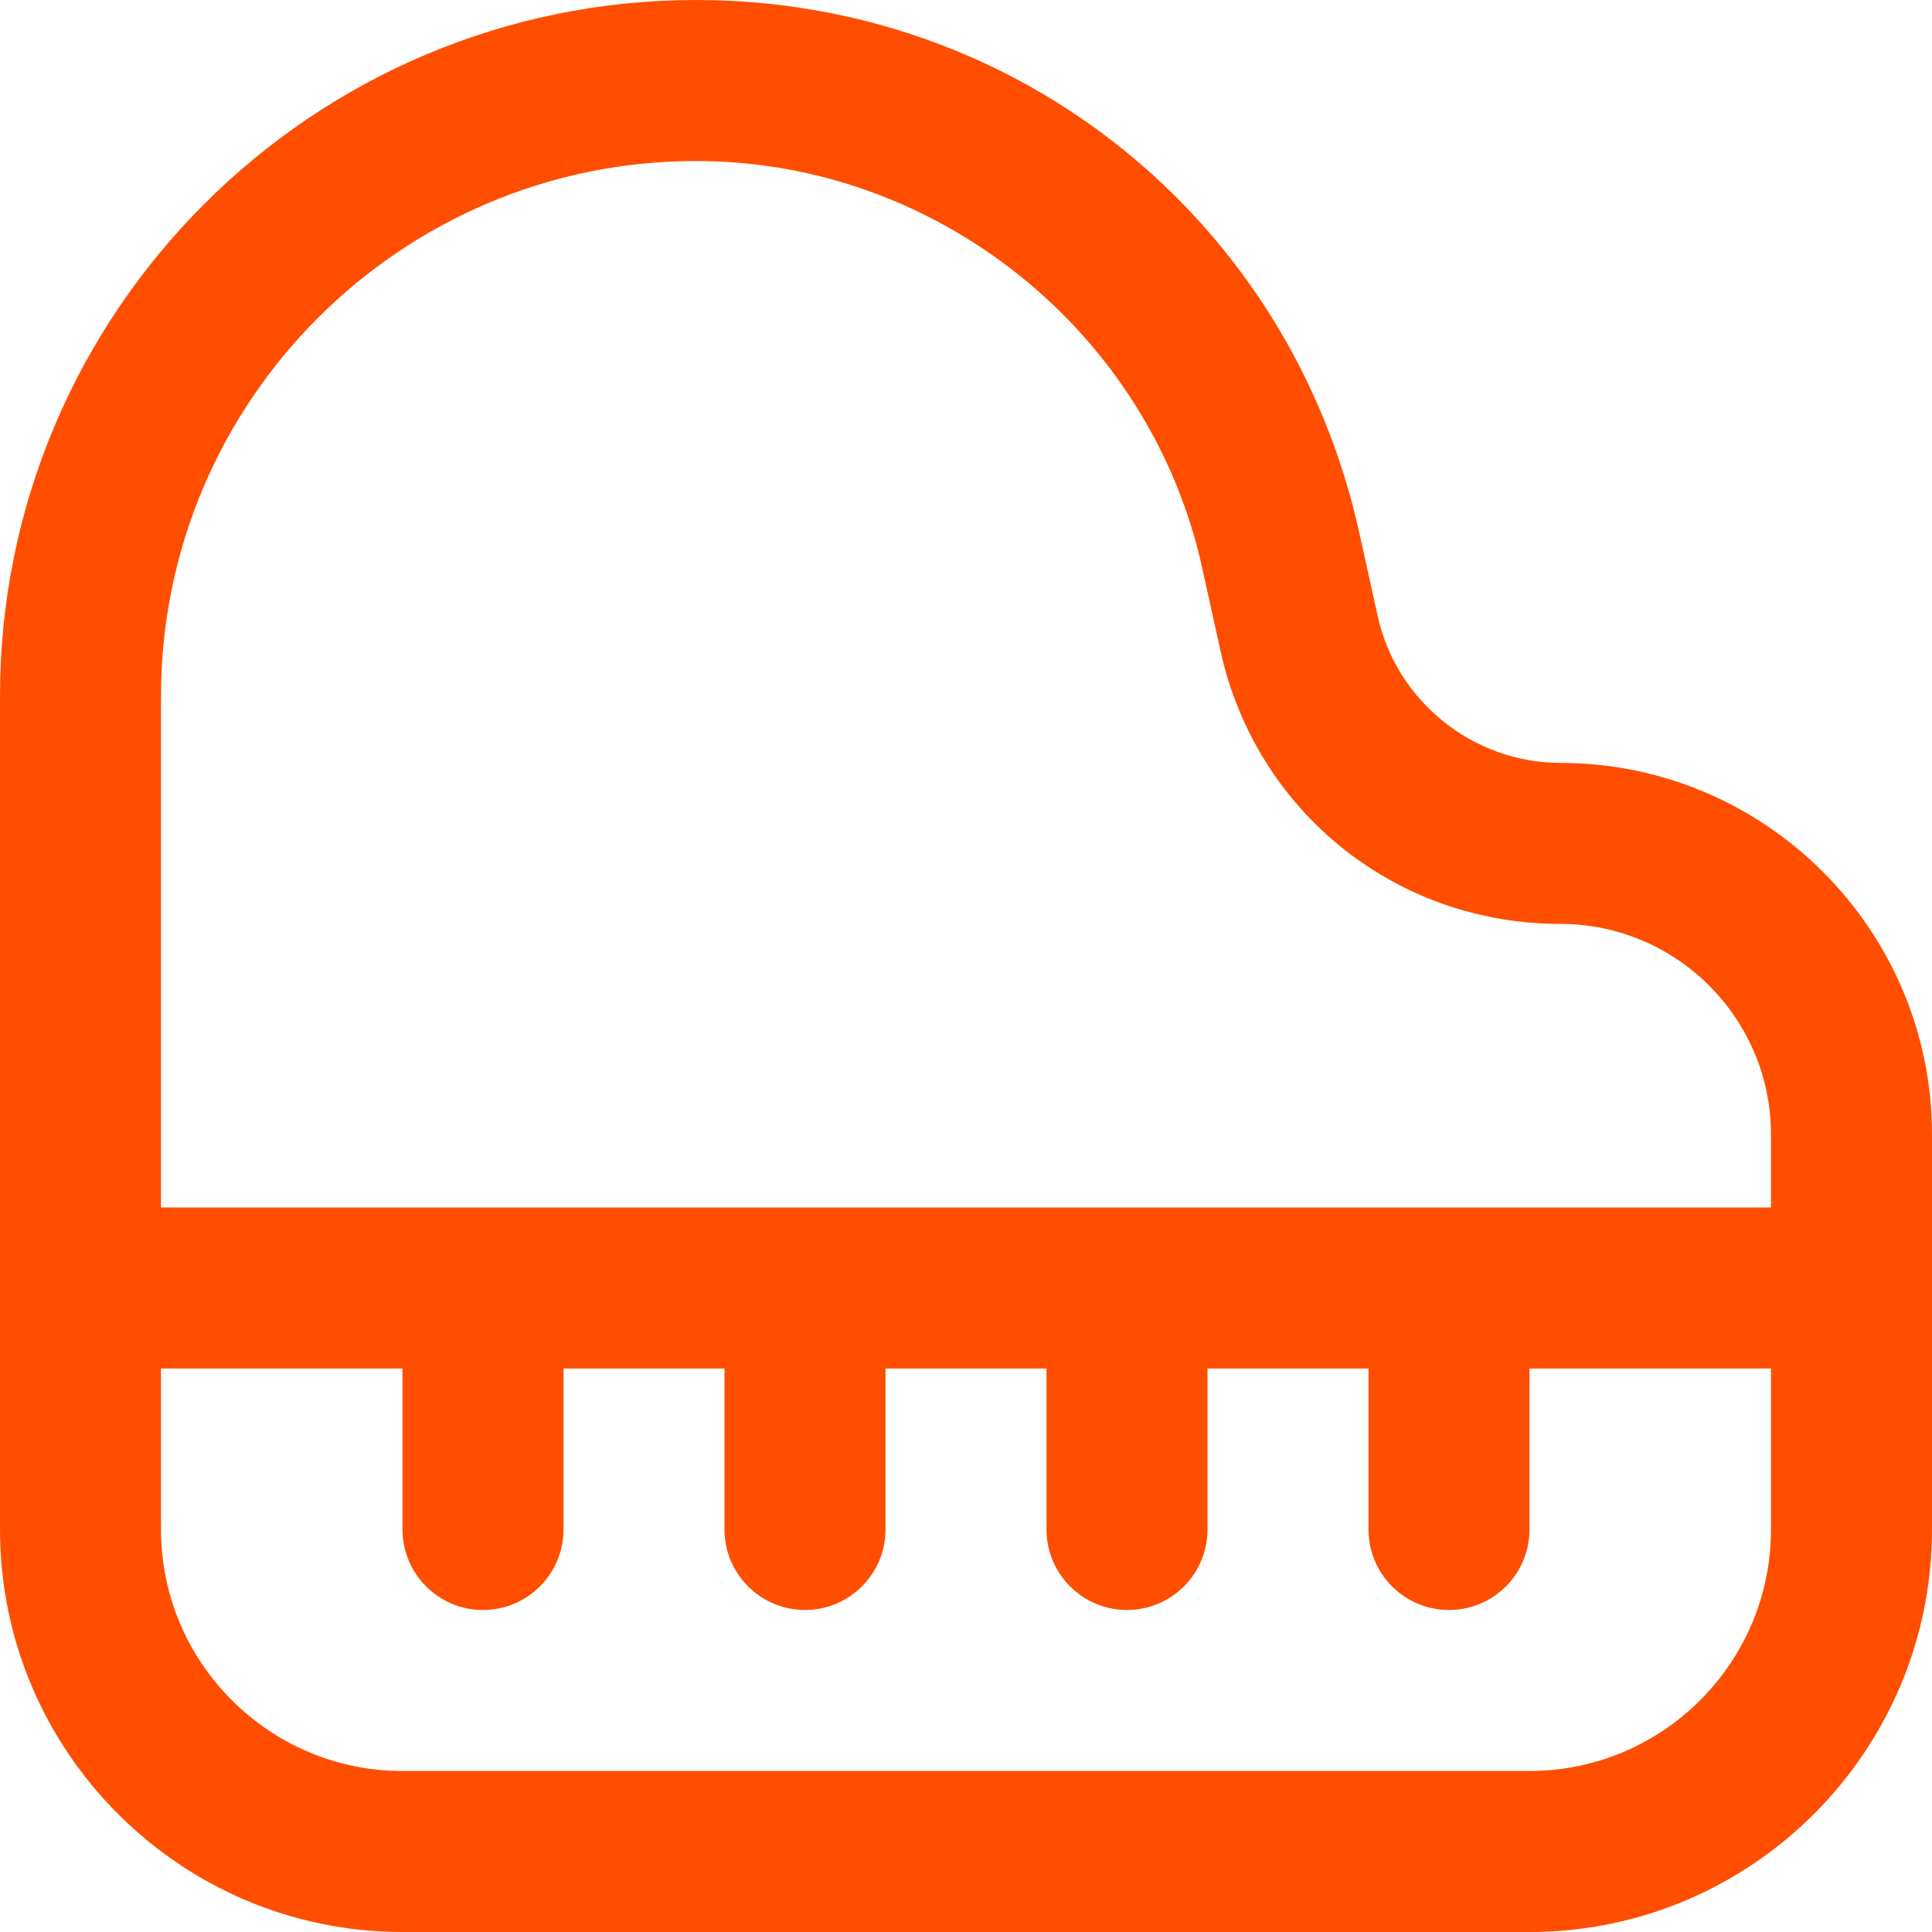 <?xml version="1.0" encoding="UTF-8"?>
<svg xmlns="http://www.w3.org/2000/svg" id="Layer_1" data-name="Layer 1" viewBox="0 0 24 24">
  <path d="m19.382,9.477c-1.081,0-2.034-.766-2.267-1.82l-.23-1.042c-.861-3.895-4.248-6.615-8.237-6.615C3.879,0,0,3.879,0,8.648v10.352c0,2.757,2.243,5,5,5h14c2.757,0,5-2.243,5-5v-4.905c0-2.546-2.072-4.618-4.618-4.618ZM8.648,2c2.995,0,5.637,2.123,6.284,5.046l.23,1.042h0c.441,1.996,2.177,3.389,4.22,3.389,1.444,0,2.618,1.174,2.618,2.618v.905H2v-6.352c0-3.666,2.982-6.648,6.648-6.648Zm10.352,20H5c-1.654,0-3-1.346-3-3v-2h3v2c0,.552.448,1,1,1s1-.448,1-1v-2h2v2c0,.552.448,1,1,1s1-.448,1-1v-2h2v2c0,.552.448,1,1,1s1-.448,1-1v-2h2v2c0,.552.448,1,1,1s1-.448,1-1v-2h3v2c0,1.654-1.346,3-3,3Z" fill="#FF4E00"/>
</svg>

